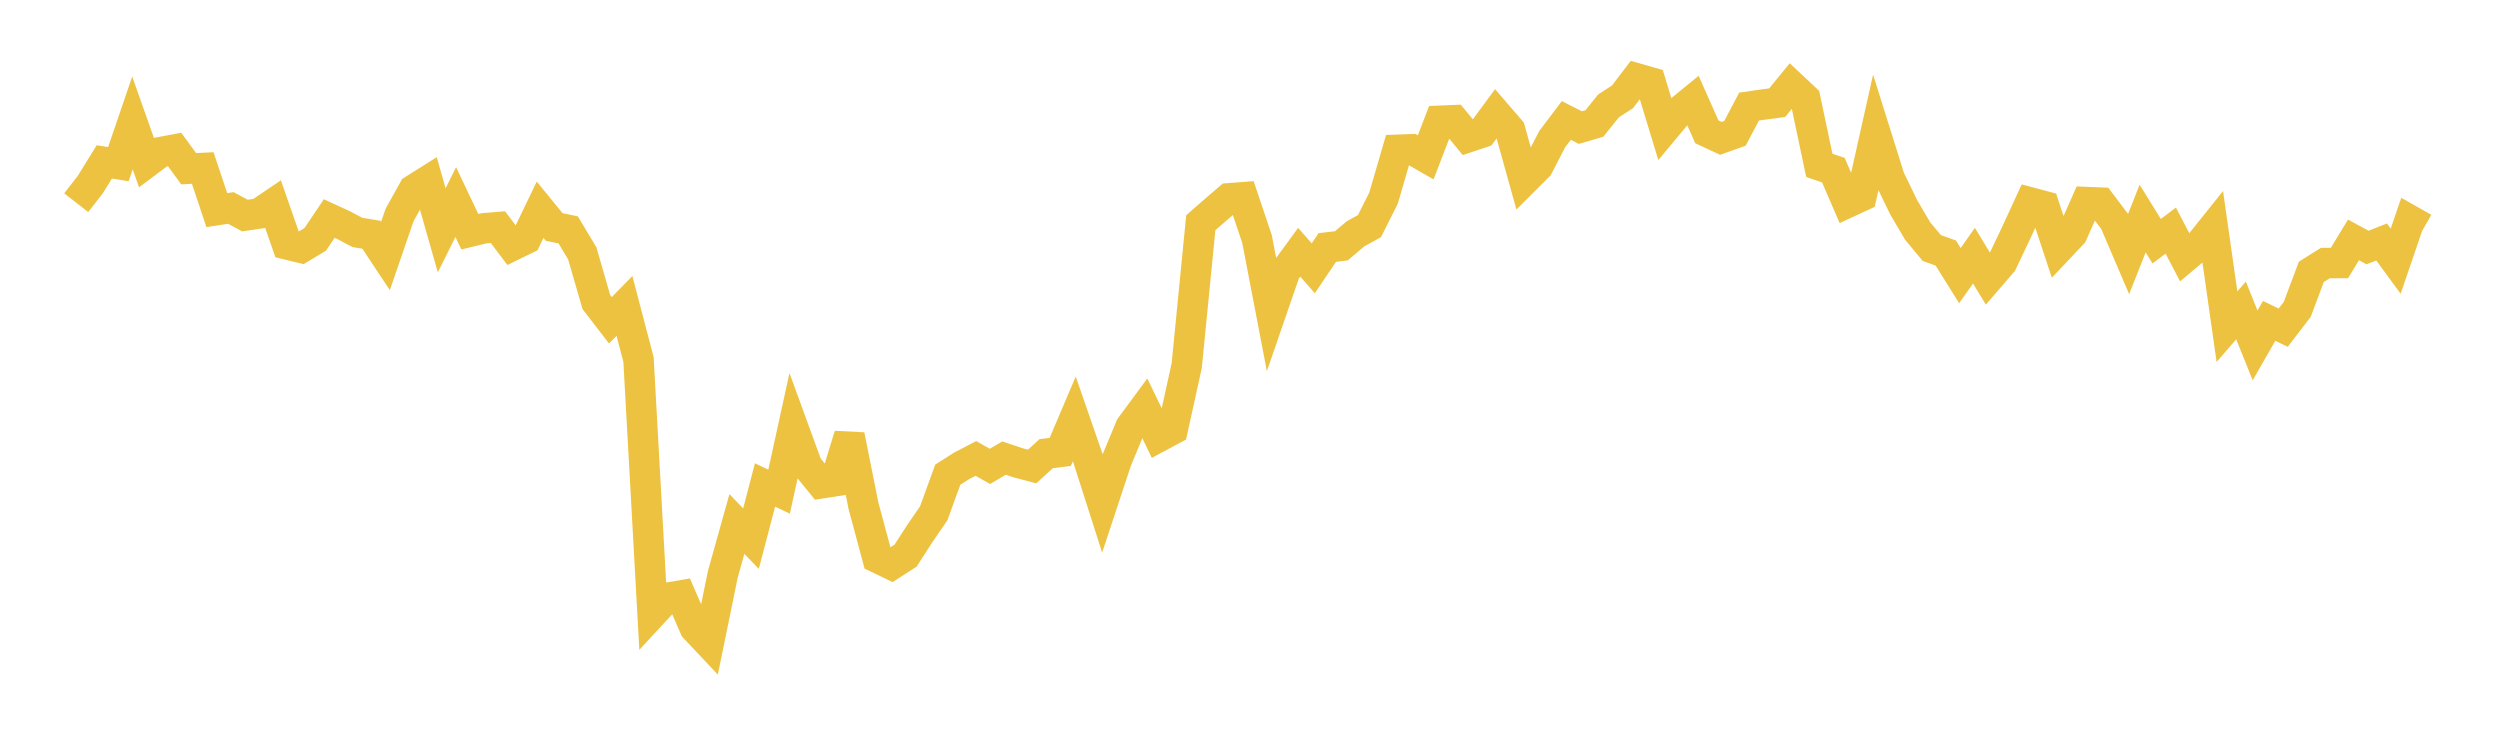 <svg width="164" height="48" xmlns="http://www.w3.org/2000/svg" xmlns:xlink="http://www.w3.org/1999/xlink"><path fill="none" stroke="rgb(237,194,64)" stroke-width="2" d="M5,13.297L5.922,12.111L6.844,10.621L7.766,10.768L8.689,8.066L9.611,10.672L10.533,9.98L11.455,9.807L12.377,11.068L13.299,11.022L14.222,13.783L15.144,13.643L16.066,14.141L16.988,14.006L17.91,13.384L18.832,16.035L19.754,16.259L20.677,15.704L21.599,14.335L22.521,14.759L23.443,15.247L24.365,15.4L25.287,16.792L26.21,14.106L27.132,12.447L28.054,11.867L28.976,15.11L29.898,13.256L30.82,15.202L31.743,14.977L32.665,14.902L33.587,16.124L34.509,15.675L35.431,13.761L36.353,14.888L37.275,15.082L38.198,16.623L39.12,19.813L40.042,21.011L40.964,20.067L41.886,23.584L42.808,40.22L43.731,39.223L44.653,39.064L45.575,41.188L46.497,42.167L47.419,37.667L48.341,34.372L49.263,35.337L50.186,31.814L51.108,32.253L52.03,28.046L52.952,30.571L53.874,31.704L54.796,31.561L55.719,28.554L56.641,33.167L57.563,36.598L58.485,37.042L59.407,36.448L60.329,35.018L61.251,33.675L62.174,31.139L63.096,30.553L64.018,30.072L64.94,30.596L65.862,30.051L66.784,30.358L67.707,30.602L68.629,29.761L69.551,29.646L70.473,27.479L71.395,30.137L72.317,33.02L73.24,30.231L74.162,28.004L75.084,26.754L76.006,28.663L76.928,28.169L77.85,23.977L78.772,14.611L79.695,13.805L80.617,13.011L81.539,12.94L82.461,15.684L83.383,20.483L84.305,17.811L85.228,16.546L86.15,17.601L87.072,16.234L87.994,16.127L88.916,15.342L89.838,14.833L90.76,12.997L91.683,9.826L92.605,9.794L93.527,10.321L94.449,7.924L95.371,7.885L96.293,9.007L97.216,8.7L98.138,7.451L99.06,8.521L99.982,11.831L100.904,10.912L101.826,9.125L102.749,7.902L103.671,8.37L104.593,8.1L105.515,6.951L106.437,6.349L107.359,5.14L108.281,5.404L109.204,8.437L110.126,7.331L111.048,6.577L111.97,8.649L112.892,9.077L113.814,8.746L114.737,6.994L115.659,6.858L116.581,6.738L117.503,5.611L118.425,6.476L119.347,10.847L120.269,11.161L121.192,13.297L122.114,12.869L123.036,8.751L123.958,11.692L124.88,13.593L125.802,15.162L126.725,16.269L127.647,16.602L128.569,18.083L129.491,16.772L130.413,18.29L131.335,17.222L132.257,15.283L133.18,13.279L134.102,13.526L135.024,16.315L135.946,15.339L136.868,13.255L137.79,13.292L138.713,14.514L139.635,16.669L140.557,14.335L141.479,15.824L142.401,15.127L143.323,16.891L144.246,16.112L145.168,14.96L146.09,21.431L147.012,20.365L147.934,22.66L148.856,21.049L149.778,21.496L150.701,20.293L151.623,17.833L152.545,17.256L153.467,17.256L154.389,15.736L155.311,16.238L156.234,15.872L157.156,17.132L158.078,14.438L159,14.961"></path></svg>